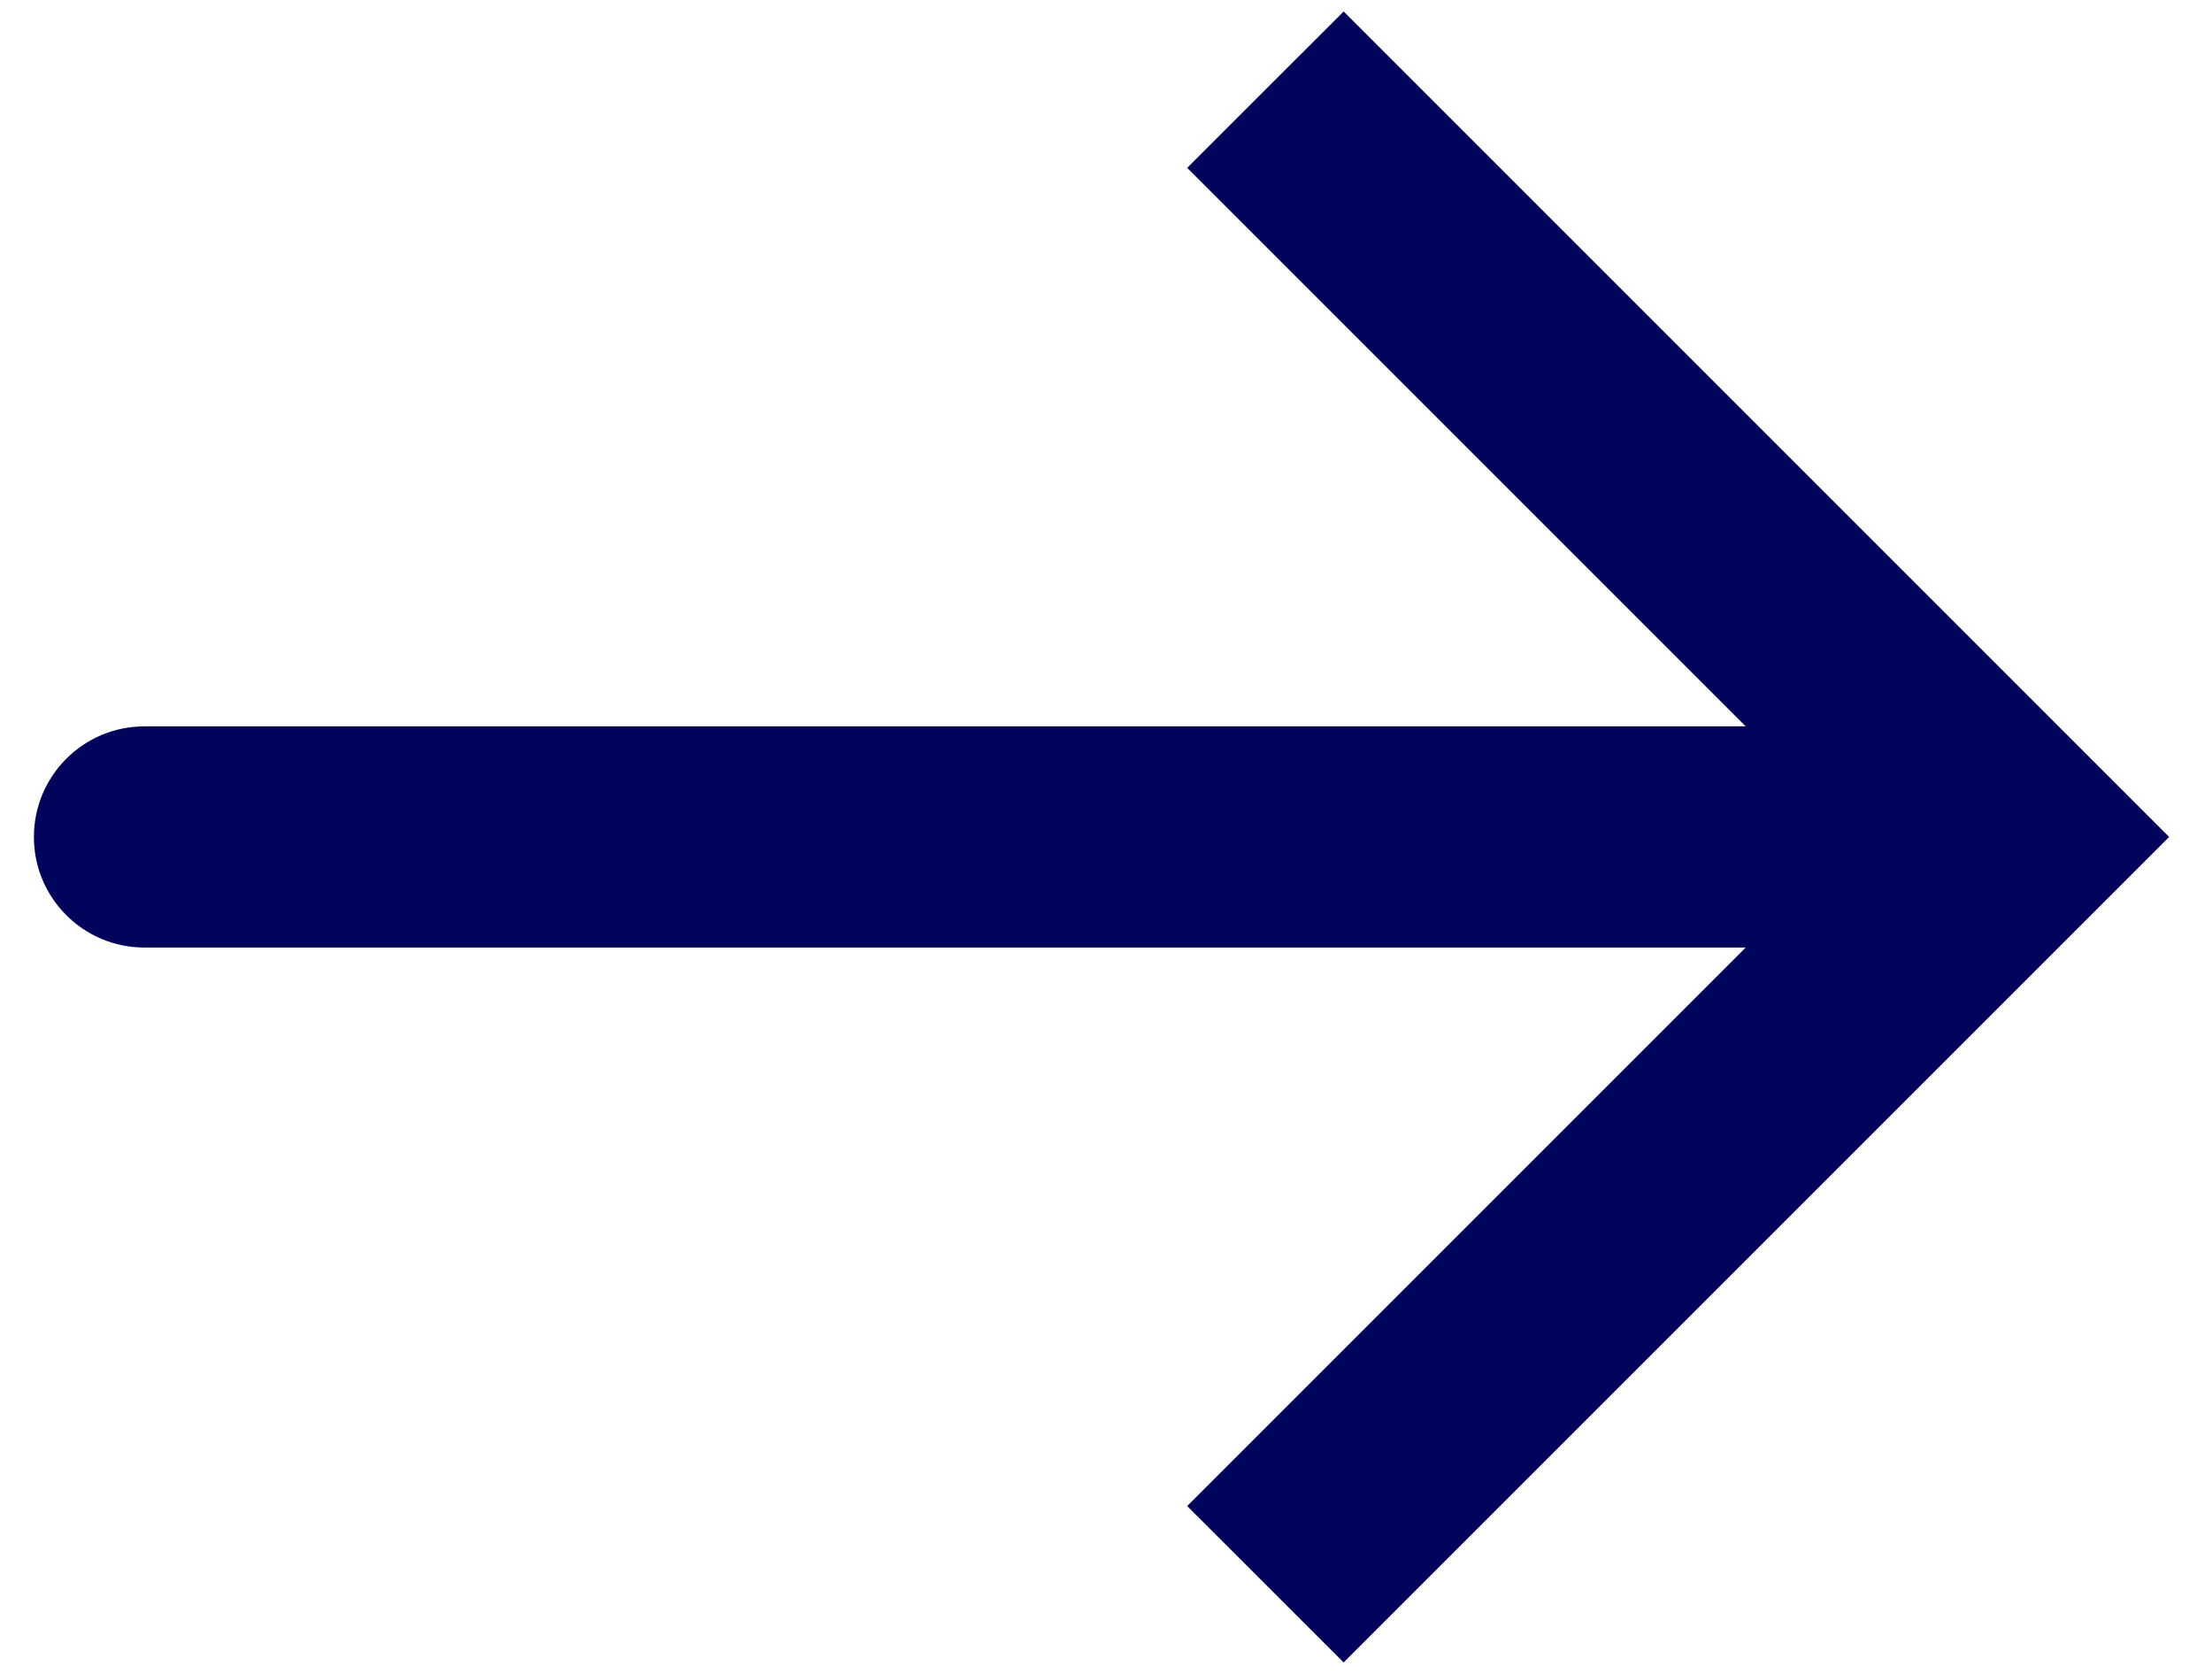 <svg width="37" height="28" viewBox="0 0 37 28" fill="none" xmlns="http://www.w3.org/2000/svg">
<path d="M33.666 14L34.975 15.308L36.283 14L34.975 12.692L33.666 14ZM2.417 12.15C1.395 12.15 0.567 12.978 0.567 14C0.567 15.022 1.395 15.85 2.417 15.85L2.417 12.15ZM22.475 27.808L34.975 15.308L32.358 12.692L19.858 25.192L22.475 27.808ZM34.975 12.692L22.475 0.192L19.858 2.808L32.358 15.308L34.975 12.692ZM33.666 12.15L2.417 12.15L2.417 15.85L33.666 15.85L33.666 12.15Z" fill="#01045A"/>
</svg>
